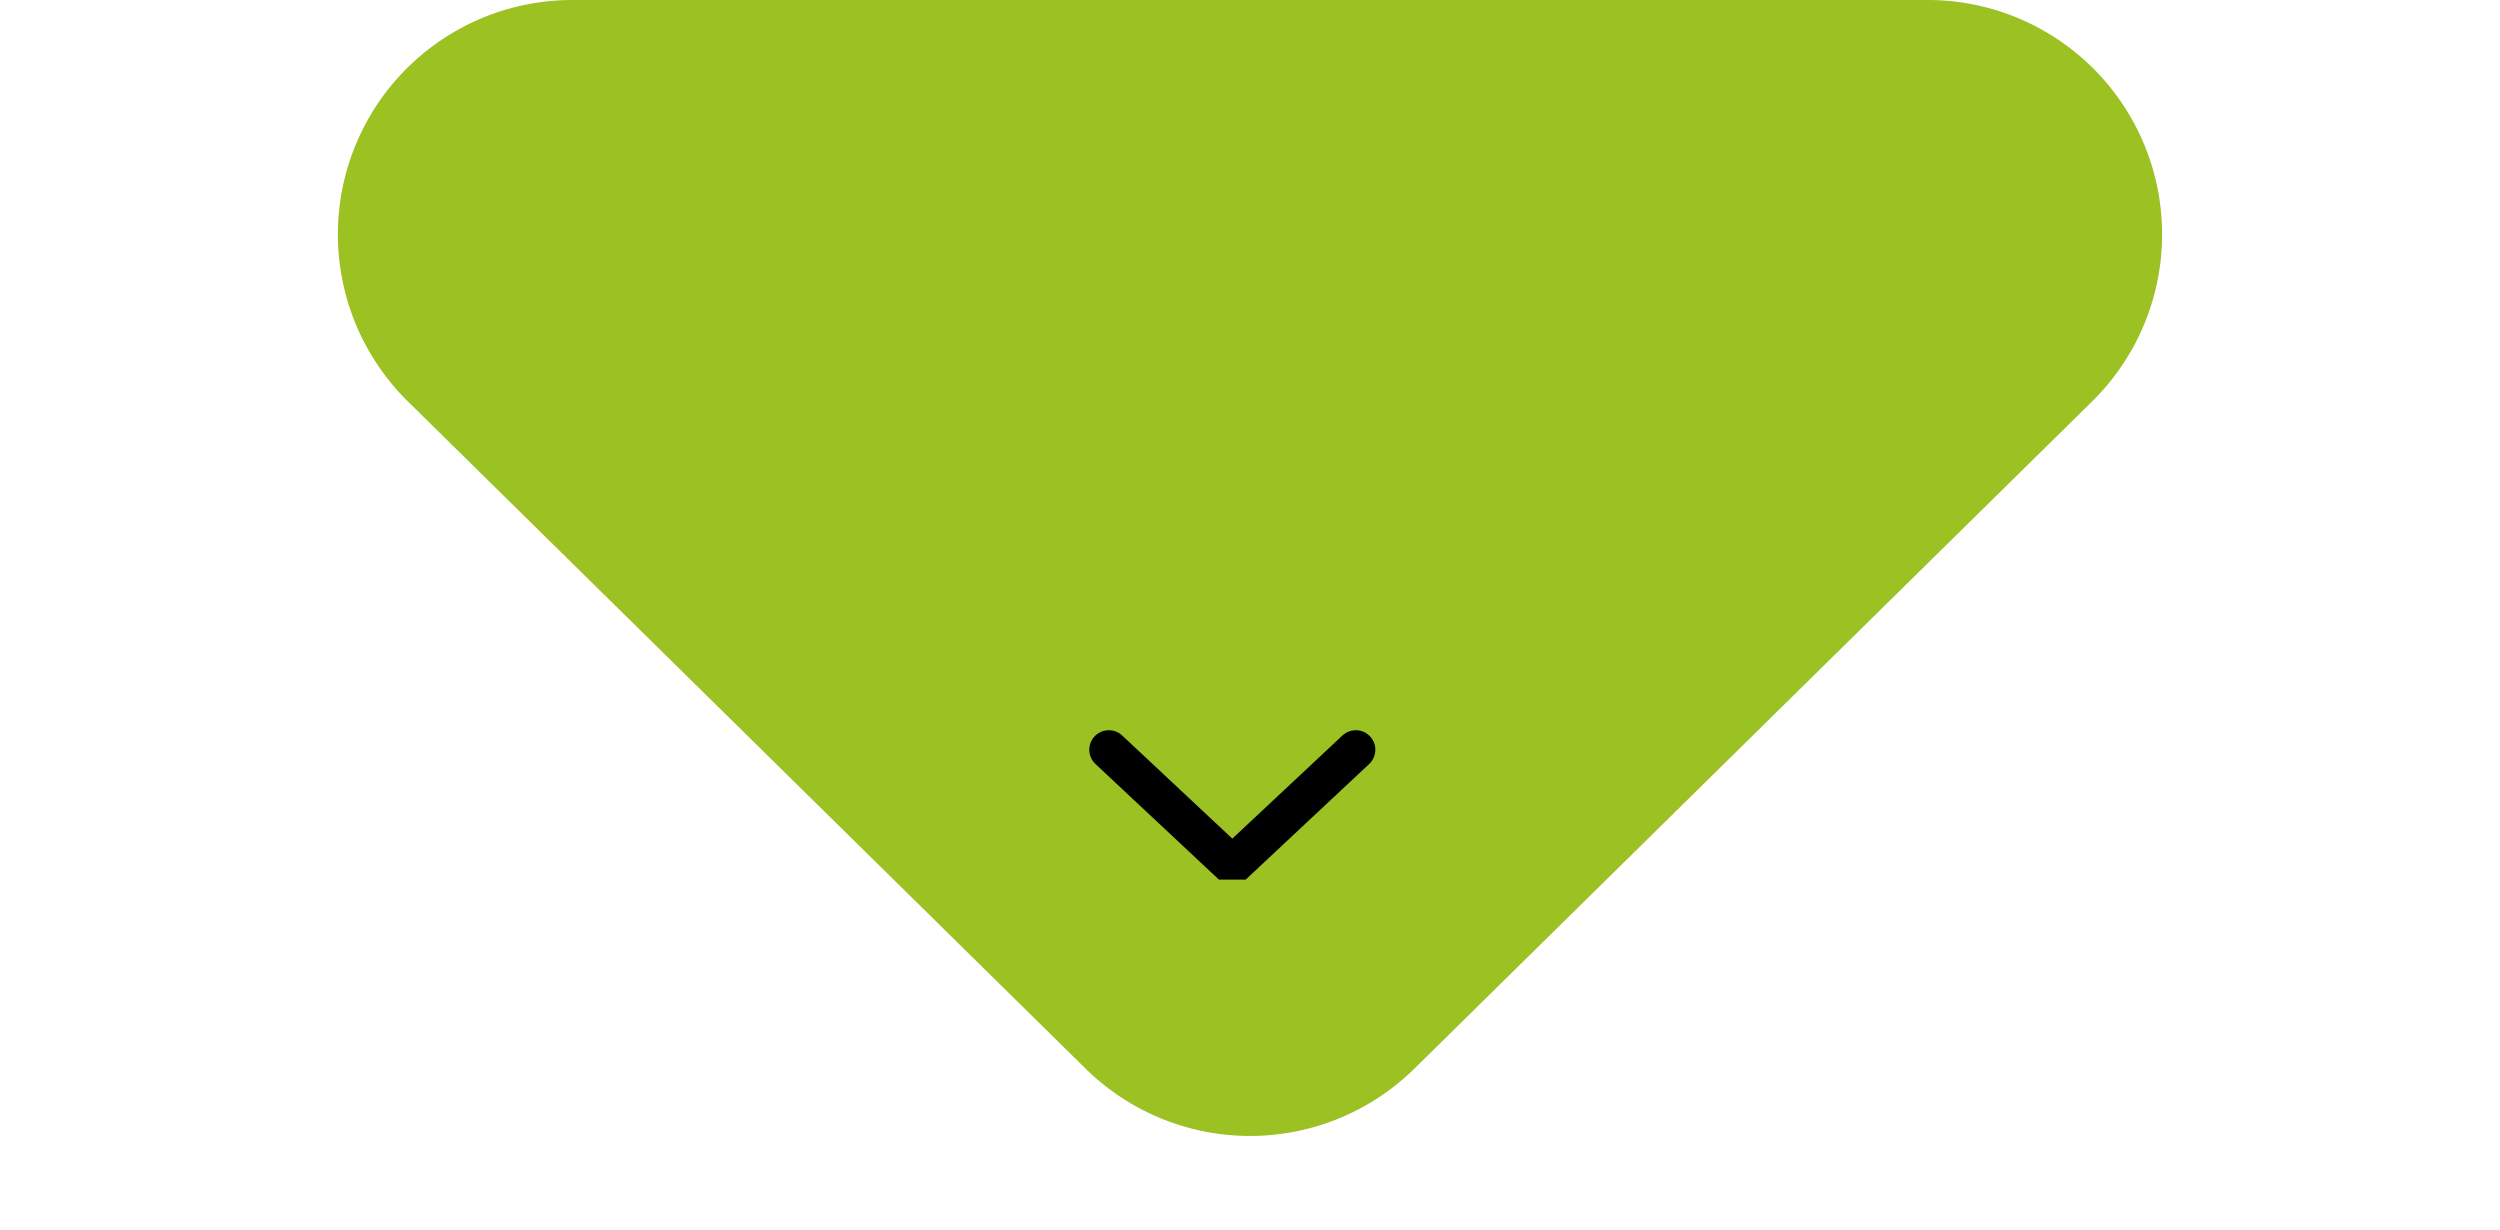 <svg xmlns="http://www.w3.org/2000/svg" width="128" height="63" viewBox="0 0 128 63"><g transform="translate(-402 -664)"><path d="M55.582,8.287a12,12,0,0,1,16.836,0l34.7,34.161A12,12,0,0,1,98.7,63H29.3a12,12,0,0,1-8.418-20.552Z" transform="translate(530 727) rotate(180)" fill="#9cc123"></path><path d="M414.212,751l6.323,5.92,6.323-5.92" transform="translate(44.559 -48.613)" fill="none" stroke="#000" stroke-linecap="round" stroke-linejoin="bevel" stroke-width="2"></path></g></svg>